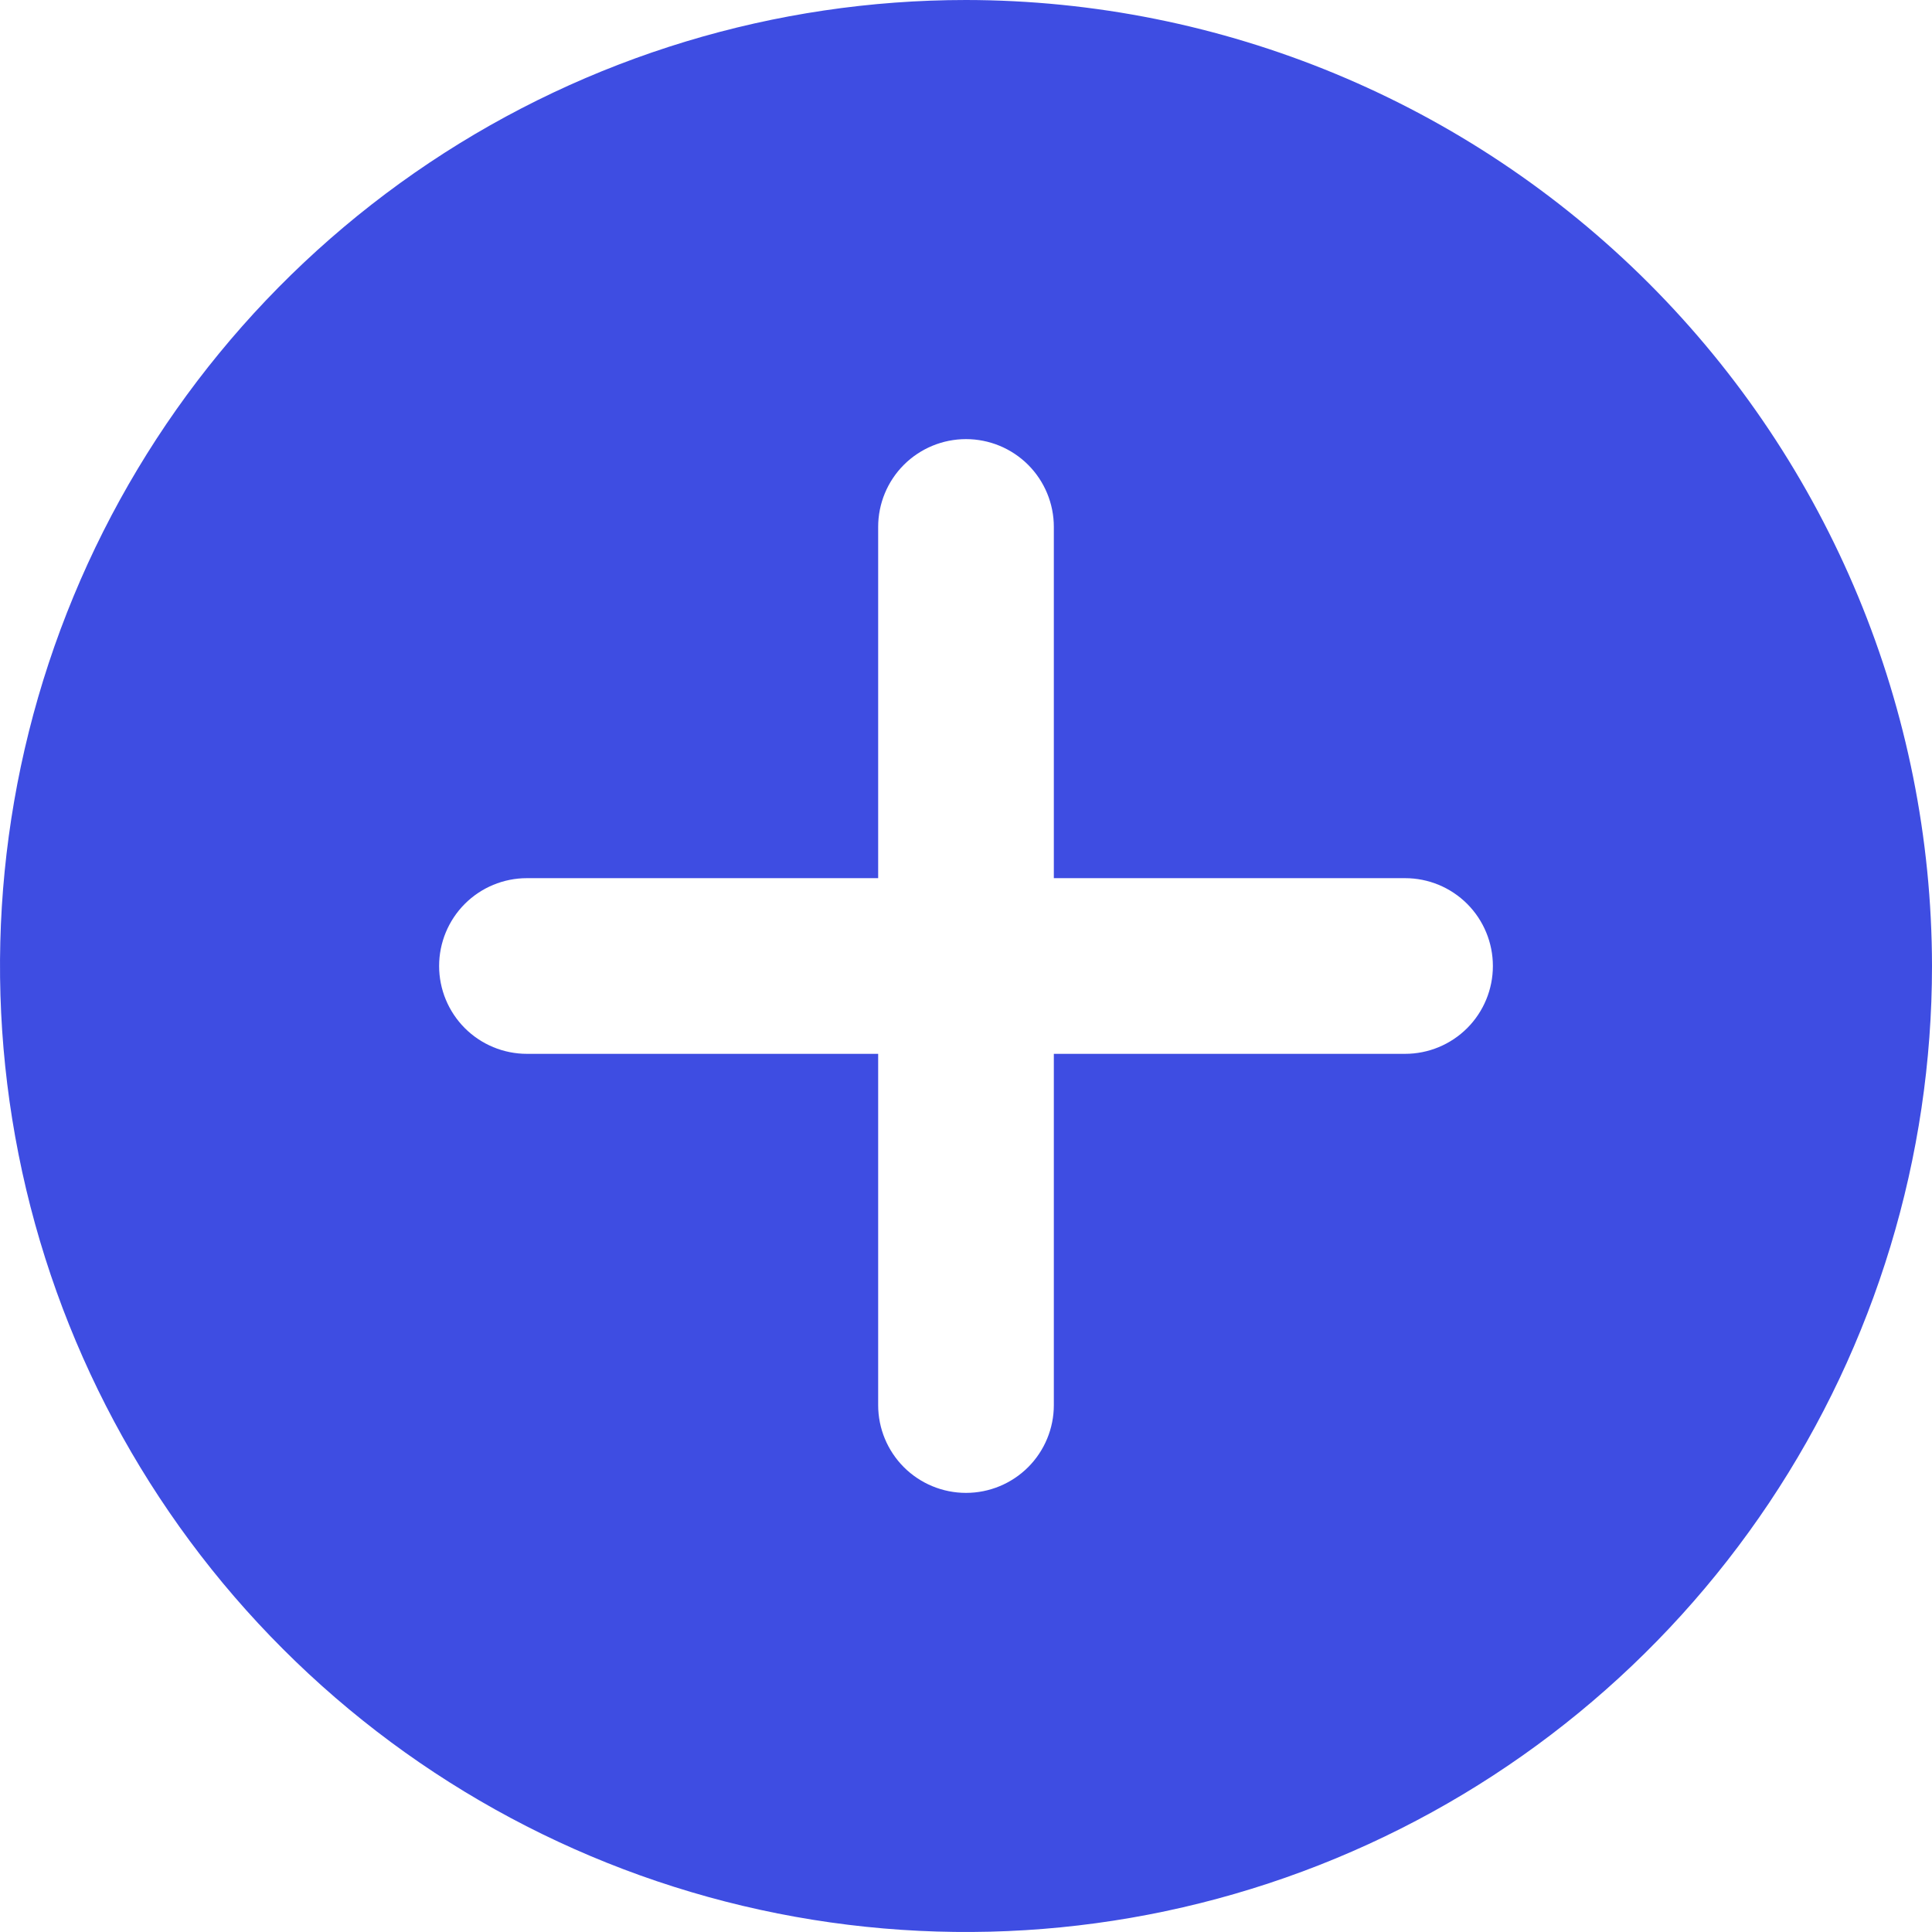 <svg width="28" height="28" viewBox="0 0 28 28" fill="none" xmlns="http://www.w3.org/2000/svg">
<path d="M14 0C11.231 0 8.524 0.821 6.222 2.359C3.92 3.898 2.125 6.084 1.066 8.642C0.006 11.201 -0.271 14.015 0.269 16.731C0.809 19.447 2.143 21.942 4.101 23.899C6.058 25.857 8.553 27.191 11.269 27.731C13.985 28.271 16.799 27.994 19.358 26.934C21.916 25.875 24.102 24.08 25.641 21.778C27.179 19.476 28 16.769 28 14C27.996 10.288 26.519 6.73 23.895 4.105C21.27 1.481 17.712 0.004 14 0ZM20.364 15.273H15.273V20.364C15.273 20.701 15.139 21.025 14.9 21.264C14.661 21.502 14.338 21.636 14 21.636C13.662 21.636 13.339 21.502 13.1 21.264C12.861 21.025 12.727 20.701 12.727 20.364V15.273H7.636C7.299 15.273 6.975 15.139 6.736 14.9C6.498 14.661 6.364 14.338 6.364 14C6.364 13.662 6.498 13.339 6.736 13.1C6.975 12.861 7.299 12.727 7.636 12.727H12.727V7.636C12.727 7.299 12.861 6.975 13.1 6.736C13.339 6.498 13.662 6.364 14 6.364C14.338 6.364 14.661 6.498 14.9 6.736C15.139 6.975 15.273 7.299 15.273 7.636V12.727H20.364C20.701 12.727 21.025 12.861 21.264 13.1C21.502 13.339 21.636 13.662 21.636 14C21.636 14.338 21.502 14.661 21.264 14.9C21.025 15.139 20.701 15.273 20.364 15.273Z" fill="#3E4DE2"/>
</svg>
